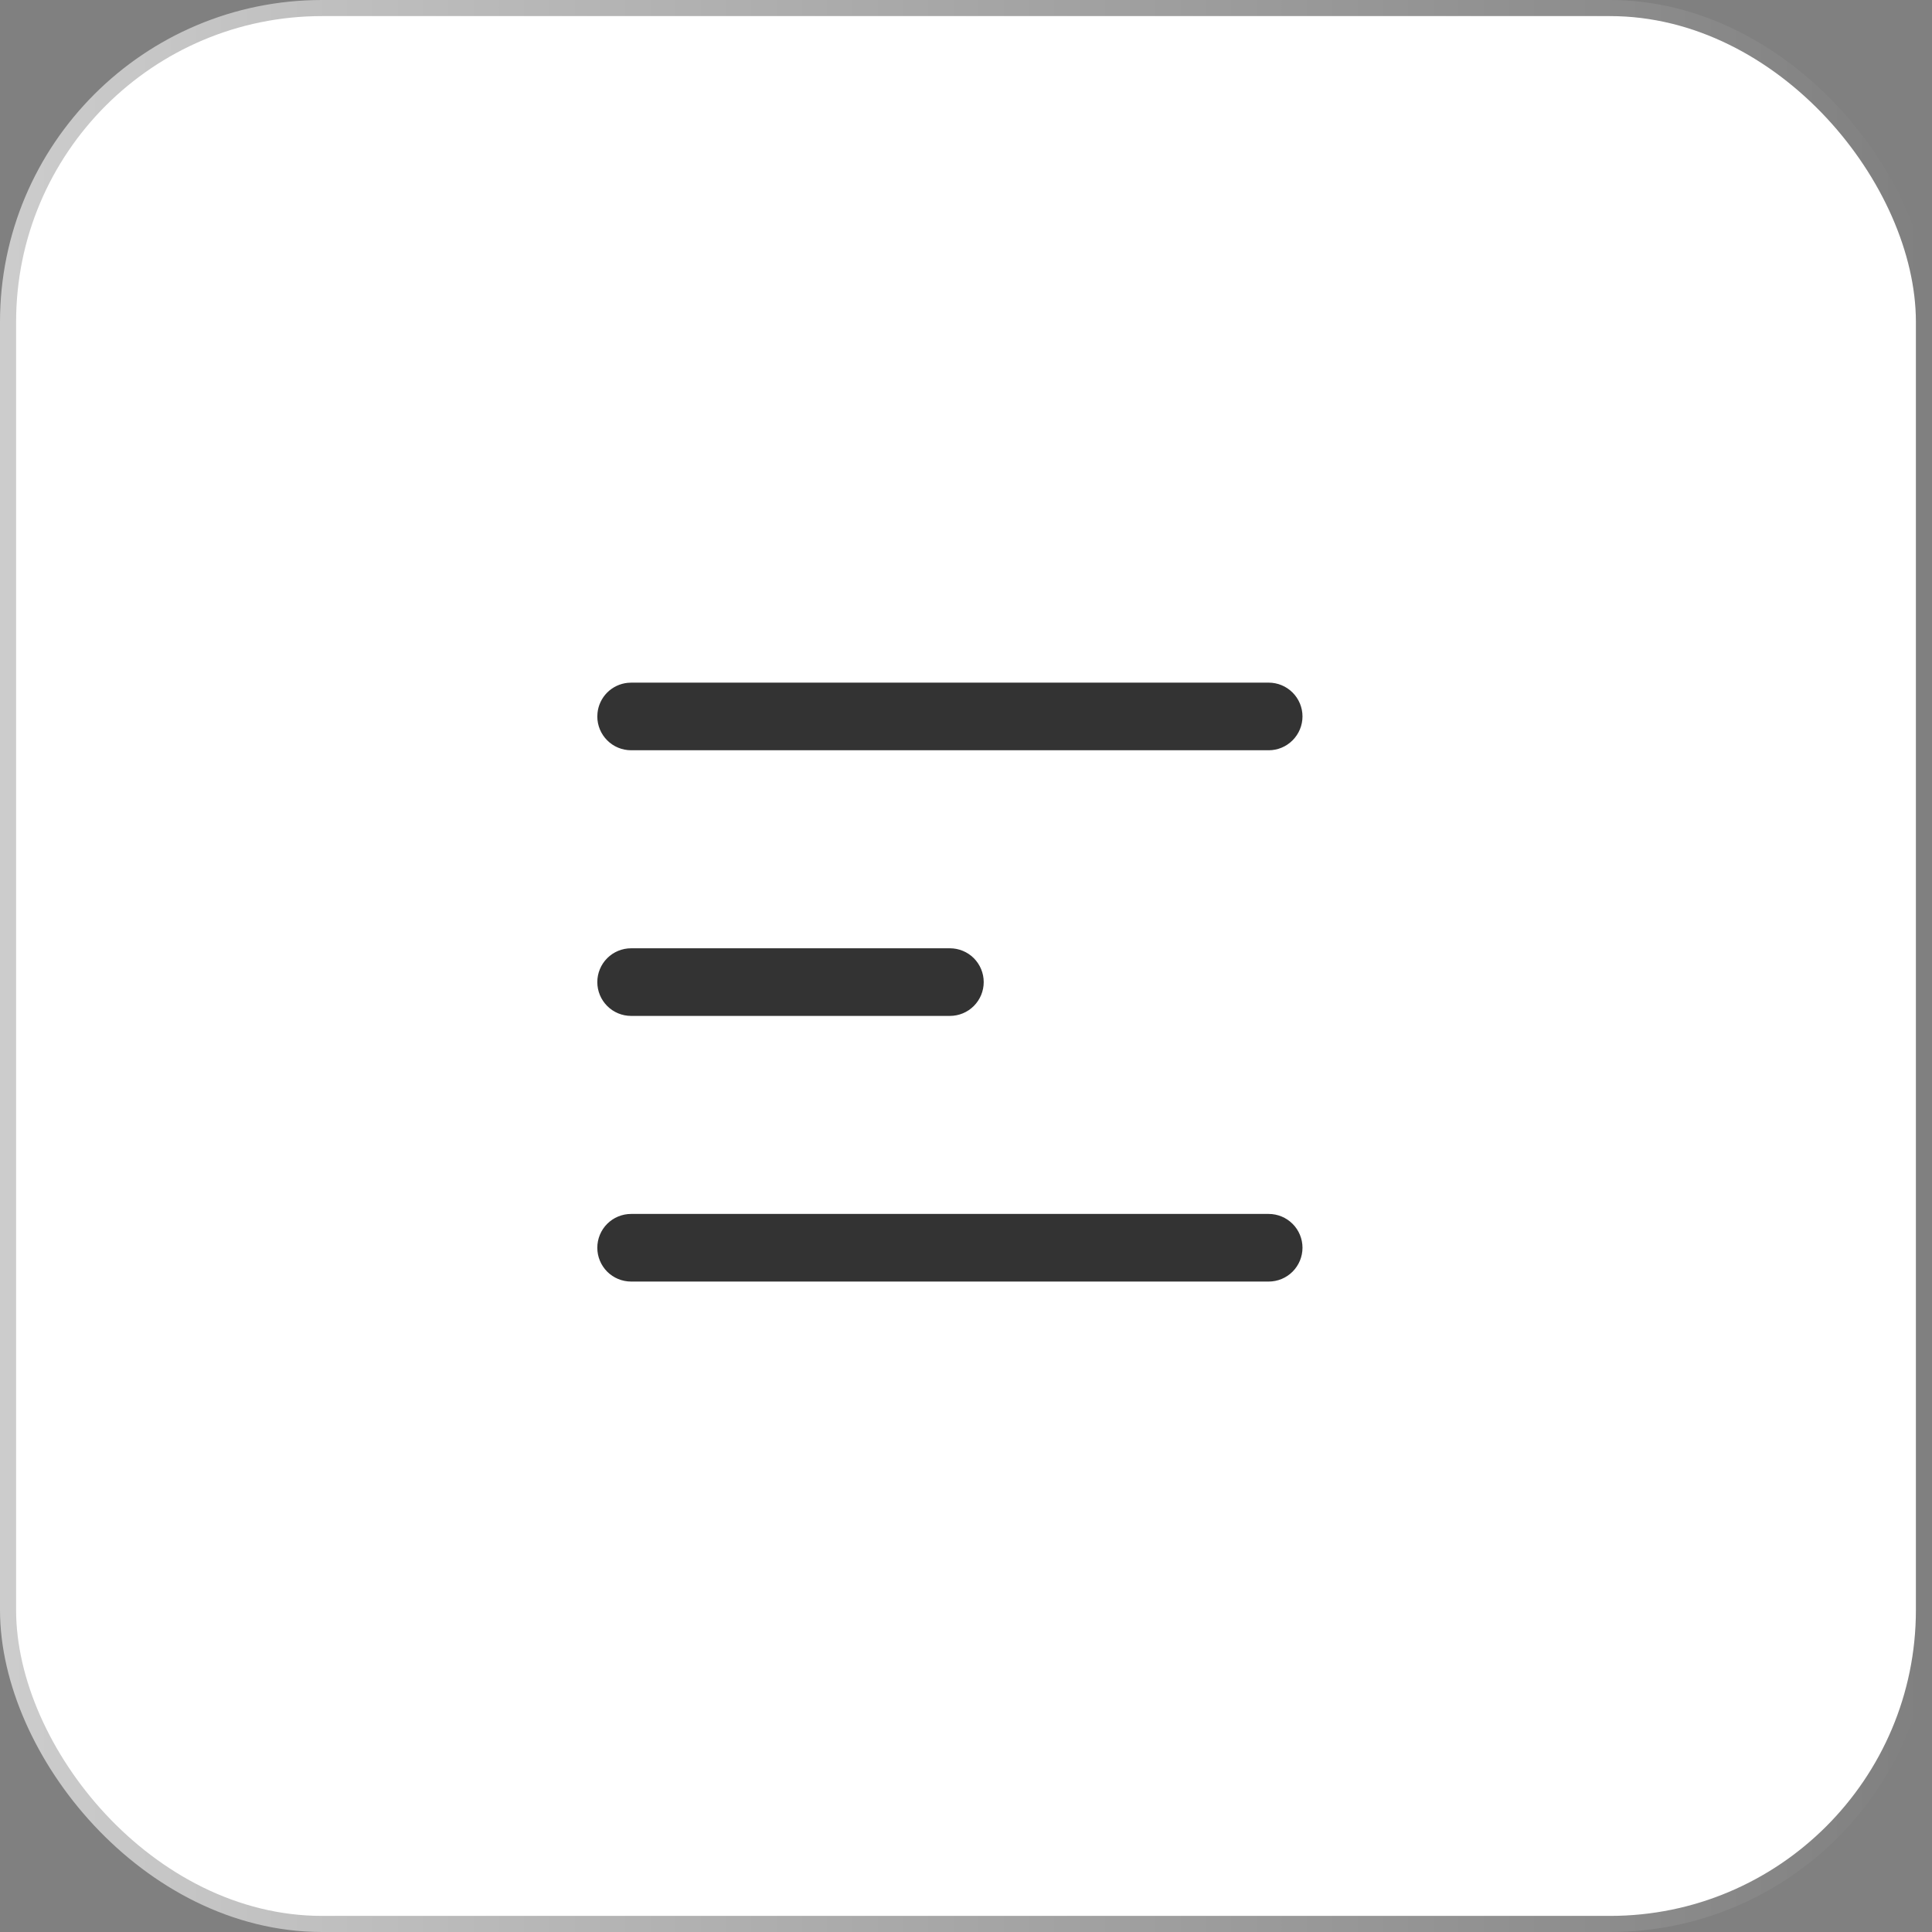 <?xml version="1.0" encoding="UTF-8"?> <svg xmlns="http://www.w3.org/2000/svg" width="60" height="60" viewBox="0 0 60 60" fill="none"><rect x="0" y="0" width="60" height="60" fill="#808080" stroke="none"/><rect data-figma-bg-blur-radius="4" x="0.5" y="0.5" width="59" height="59" rx="9.5" fill="white" stroke="url(#paint0_linear_160_175)"></rect><path d="M19.6 37.4H39.4C39.758 37.4 40.101 37.542 40.354 37.795C40.608 38.048 40.75 38.392 40.75 38.75C40.75 39.108 40.607 39.451 40.354 39.705C40.101 39.958 39.758 40.1 39.4 40.1H19.6C19.242 40.1 18.898 39.958 18.645 39.705C18.392 39.451 18.25 39.108 18.25 38.75C18.25 38.392 18.392 38.048 18.645 37.795C18.898 37.542 19.242 37.4 19.6 37.4ZM19.6 29.15H29.5C29.858 29.15 30.202 29.292 30.455 29.545C30.708 29.799 30.85 30.142 30.85 30.5C30.85 30.858 30.708 31.201 30.455 31.454C30.202 31.708 29.858 31.85 29.5 31.85H19.6C19.242 31.85 18.898 31.708 18.645 31.454C18.392 31.201 18.25 30.858 18.25 30.5C18.25 30.142 18.392 29.799 18.645 29.545C18.898 29.292 19.242 29.15 19.6 29.15ZM19.6 20.9H39.4C39.758 20.9 40.101 21.042 40.354 21.295C40.608 21.549 40.75 21.892 40.75 22.25C40.75 22.608 40.607 22.951 40.354 23.204C40.101 23.458 39.758 23.6 39.4 23.6H19.6C19.242 23.6 18.898 23.458 18.645 23.204C18.392 22.951 18.25 22.608 18.25 22.25L18.257 22.117C18.287 21.808 18.424 21.517 18.645 21.295C18.867 21.074 19.158 20.937 19.467 20.907L19.6 20.9Z" fill="#333333" stroke="white" stroke-width="0.6"></path><defs><clipPath id="bgblur_0_160_175_clip_path" transform="translate(4 4)"><rect x="0.5" y="0.5" width="59" height="59" rx="9.5"></rect></clipPath><linearGradient id="paint0_linear_160_175" x1="0" y1="30" x2="60" y2="30" gradientUnits="userSpaceOnUse"><stop stop-color="white" stop-opacity="0.6"></stop><stop offset="1" stop-color="white" stop-opacity="0"></stop></linearGradient></defs></svg> 